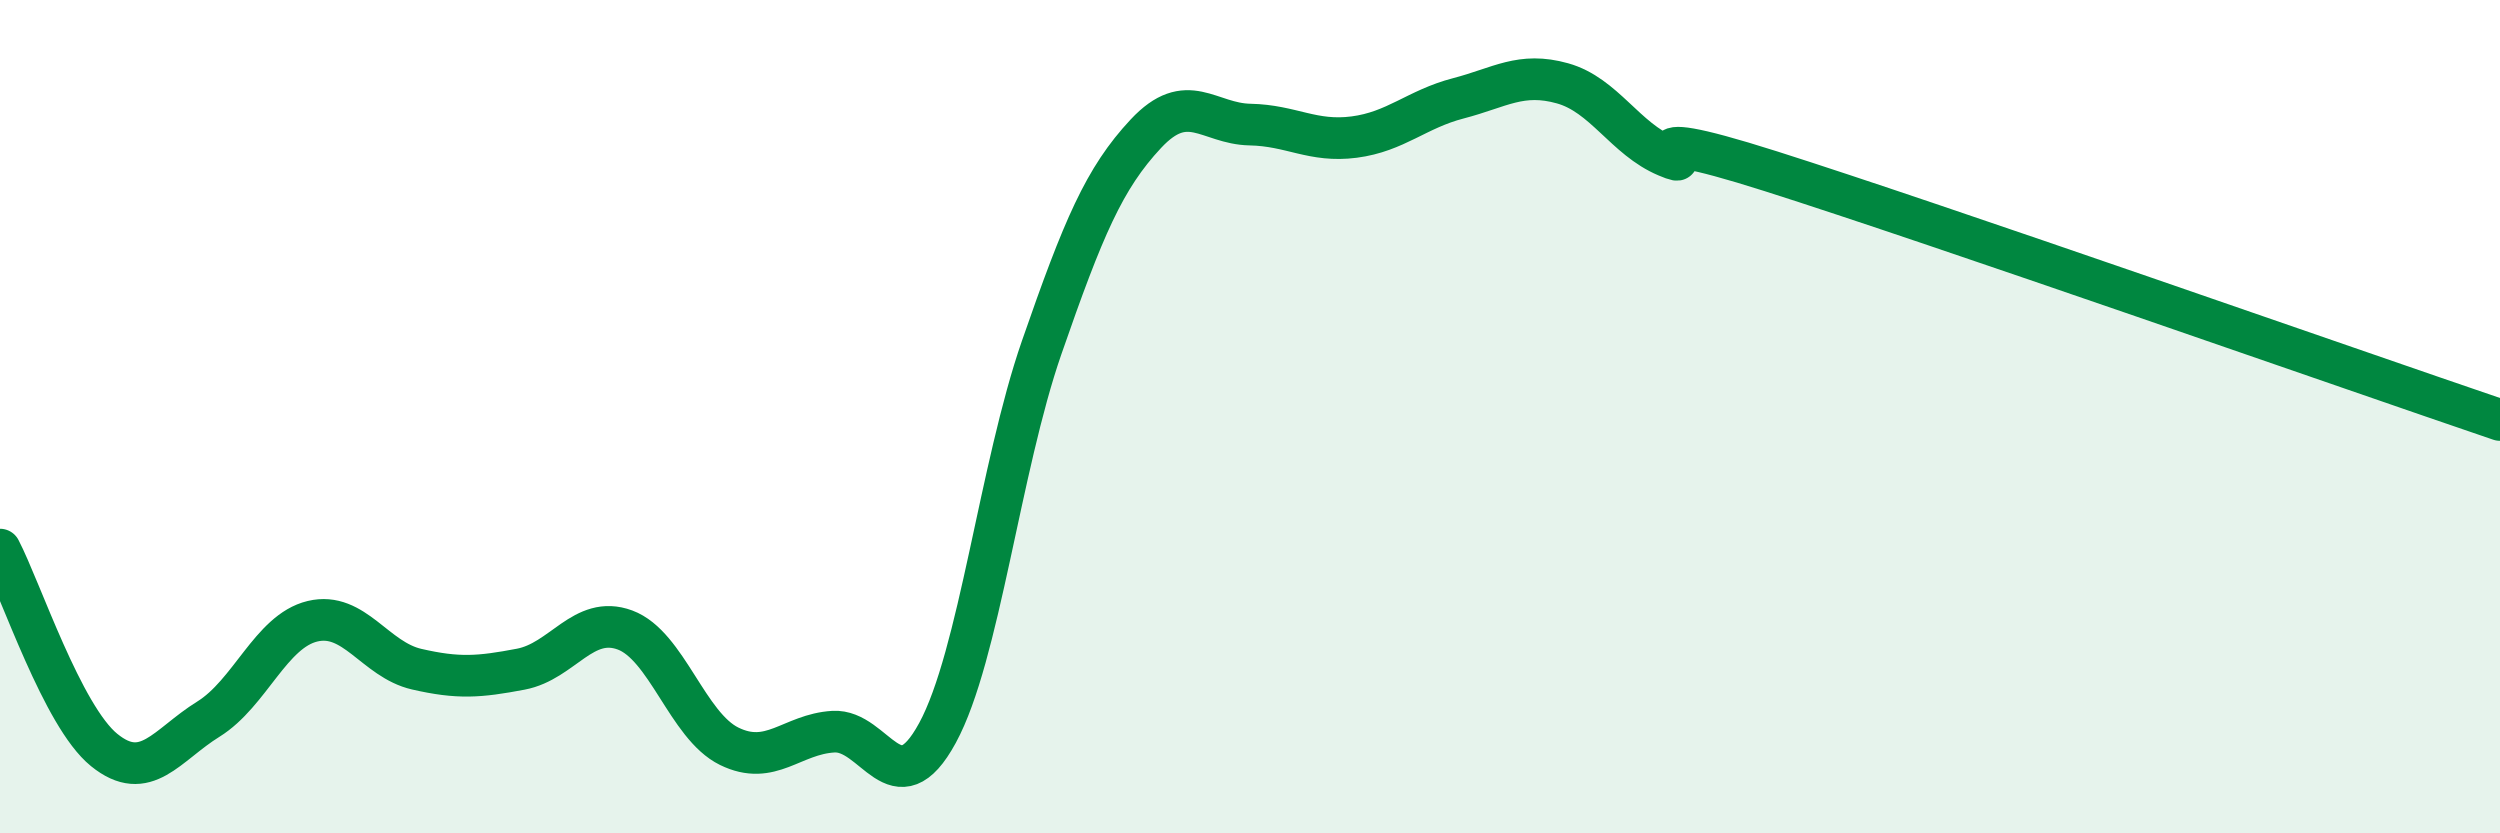 
    <svg width="60" height="20" viewBox="0 0 60 20" xmlns="http://www.w3.org/2000/svg">
      <path
        d="M 0,13.19 C 0.5,14.15 1.5,17.19 2.5,18 C 3.5,18.81 4,17.88 5,17.26 C 6,16.64 6.5,15.15 7.5,14.91 C 8.5,14.67 9,15.83 10,16.06 C 11,16.29 11.5,16.25 12.5,16.06 C 13.5,15.87 14,14.75 15,15.12 C 16,15.49 16.5,17.42 17.5,17.91 C 18.5,18.4 19,17.62 20,17.56 C 21,17.5 21.5,19.43 22.5,17.59 C 23.5,15.75 24,11.22 25,8.34 C 26,5.46 26.5,4.28 27.5,3.21 C 28.5,2.14 29,2.97 30,2.99 C 31,3.01 31.5,3.42 32.5,3.29 C 33.5,3.16 34,2.62 35,2.36 C 36,2.1 36.5,1.72 37.5,2 C 38.5,2.28 39,3.33 40,3.75 C 41,4.17 38.5,2.84 42.5,4.11 C 46.5,5.38 56.5,8.89 60,10.08L60 20L0 20Z"
        fill="#008740"
        opacity="0.1"
        stroke-linecap="round"
        stroke-linejoin="round"
      />
      <path
        d="M 0,13.19 C 0.5,14.15 1.5,17.19 2.5,18 C 3.5,18.81 4,17.88 5,17.26 C 6,16.64 6.5,15.15 7.5,14.91 C 8.5,14.67 9,15.83 10,16.06 C 11,16.29 11.5,16.25 12.5,16.06 C 13.5,15.87 14,14.75 15,15.12 C 16,15.49 16.5,17.42 17.5,17.91 C 18.5,18.4 19,17.62 20,17.56 C 21,17.5 21.5,19.43 22.5,17.59 C 23.5,15.75 24,11.22 25,8.34 C 26,5.46 26.5,4.28 27.5,3.21 C 28.5,2.14 29,2.97 30,2.99 C 31,3.01 31.5,3.42 32.5,3.29 C 33.5,3.16 34,2.62 35,2.36 C 36,2.1 36.5,1.72 37.5,2 C 38.5,2.28 39,3.33 40,3.75 C 41,4.17 38.5,2.84 42.5,4.11 C 46.5,5.38 56.5,8.89 60,10.08"
        stroke="#008740"
        stroke-width="1"
        fill="none"
        stroke-linecap="round"
        stroke-linejoin="round"
      />
    </svg>
  